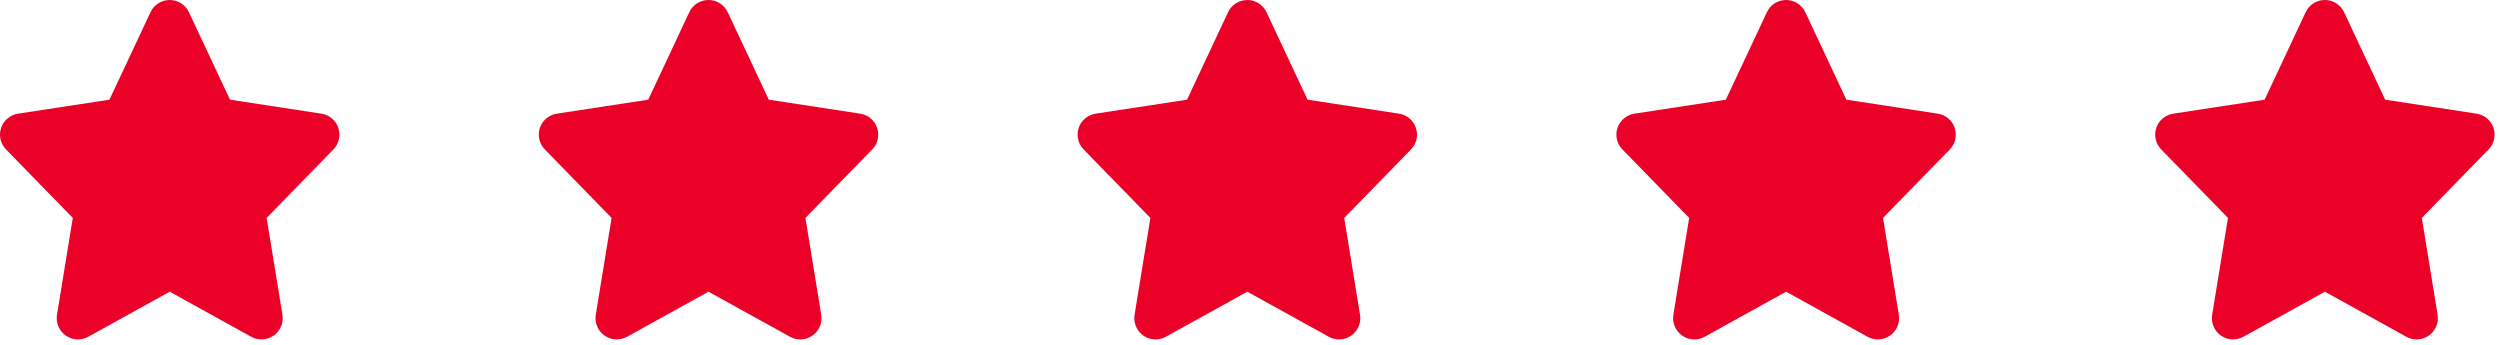 <svg width="116" height="16" viewBox="0 0 116 16" fill="none" xmlns="http://www.w3.org/2000/svg">
<g clip-path="url(#clip0_39_28459)">
<path d="M15.698 5.934C15.581 5.585 15.278 5.33 14.914 5.274L10.671 4.625L8.766 0.566C8.603 0.22 8.256 0 7.875 0C7.493 0 7.146 0.22 6.983 0.566L5.078 4.626L0.835 5.274C0.471 5.33 0.168 5.585 0.051 5.934C-0.066 6.285 0.022 6.67 0.28 6.934L3.378 10.111L2.644 14.605C2.584 14.977 2.741 15.351 3.049 15.569C3.357 15.787 3.763 15.809 4.093 15.626L7.875 13.535L11.656 15.626C11.806 15.709 11.97 15.749 12.133 15.749C12.332 15.749 12.531 15.688 12.701 15.569C13.008 15.352 13.166 14.978 13.105 14.605L12.372 10.111L15.47 6.934C15.727 6.67 15.816 6.285 15.698 5.934Z" fill="#EB0028"/>
</g>
<g clip-path="url(#clip1_39_28459)">
<path d="M40.699 5.934C40.581 5.585 40.278 5.33 39.914 5.274L35.672 4.625L33.766 0.566C33.603 0.22 33.256 0 32.875 0C32.493 0 32.146 0.22 31.983 0.566L30.078 4.626L25.835 5.274C25.471 5.33 25.168 5.585 25.051 5.934C24.934 6.285 25.022 6.67 25.28 6.934L28.378 10.111L27.644 14.605C27.584 14.977 27.741 15.351 28.049 15.569C28.357 15.787 28.763 15.809 29.093 15.626L32.875 13.535L36.657 15.626C36.806 15.709 36.97 15.749 37.133 15.749C37.333 15.749 37.532 15.688 37.701 15.569C38.008 15.352 38.166 14.978 38.105 14.605L37.372 10.111L40.47 6.934C40.727 6.67 40.816 6.285 40.699 5.934Z" fill="#EB0028"/>
</g>
<g clip-path="url(#clip2_39_28459)">
<path d="M65.698 5.934C65.581 5.585 65.278 5.33 64.914 5.274L60.672 4.625L58.766 0.566C58.603 0.22 58.256 0 57.875 0C57.493 0 57.146 0.22 56.983 0.566L55.078 4.626L50.836 5.274C50.471 5.33 50.168 5.585 50.051 5.934C49.934 6.285 50.022 6.67 50.28 6.934L53.378 10.111L52.644 14.605C52.584 14.977 52.742 15.351 53.049 15.569C53.357 15.787 53.763 15.809 54.093 15.626L57.875 13.535L61.657 15.626C61.806 15.709 61.97 15.749 62.133 15.749C62.333 15.749 62.532 15.688 62.701 15.569C63.008 15.352 63.166 14.978 63.105 14.605L62.372 10.111L65.47 6.934C65.727 6.67 65.816 6.285 65.698 5.934Z" fill="#EB0028"/>
</g>
<g clip-path="url(#clip3_39_28459)">
<path d="M90.698 5.934C90.581 5.585 90.278 5.33 89.914 5.274L85.671 4.625L83.766 0.566C83.603 0.22 83.256 0 82.875 0C82.493 0 82.146 0.22 81.984 0.566L80.078 4.626L75.835 5.274C75.471 5.33 75.168 5.585 75.051 5.934C74.934 6.285 75.022 6.67 75.28 6.934L78.378 10.111L77.644 14.605C77.584 14.977 77.742 15.351 78.049 15.569C78.357 15.787 78.763 15.809 79.094 15.626L82.875 13.535L86.656 15.626C86.806 15.709 86.97 15.749 87.133 15.749C87.332 15.749 87.531 15.688 87.701 15.569C88.008 15.352 88.166 14.978 88.106 14.605L87.372 10.111L90.47 6.934C90.727 6.67 90.816 6.285 90.698 5.934Z" fill="#EB0028"/>
</g>
<g clip-path="url(#clip4_39_28459)">
<path d="M115.698 5.934C115.581 5.585 115.278 5.33 114.914 5.274L110.671 4.625L108.766 0.566C108.603 0.22 108.256 0 107.875 0C107.493 0 107.146 0.22 106.983 0.566L105.078 4.626L100.835 5.274C100.471 5.33 100.168 5.585 100.051 5.934C99.934 6.285 100.022 6.67 100.28 6.934L103.378 10.111L102.644 14.605C102.584 14.977 102.741 15.351 103.049 15.569C103.357 15.787 103.763 15.809 104.093 15.626L107.875 13.535L111.656 15.626C111.806 15.709 111.97 15.749 112.133 15.749C112.332 15.749 112.531 15.688 112.701 15.569C113.008 15.352 113.166 14.978 113.105 14.605L112.372 10.111L115.47 6.934C115.727 6.67 115.816 6.285 115.698 5.934Z" fill="#EB0028"/>
</g>
<defs>
<clipPath id="clip0_39_28459">
<rect width="16" height="16" fill="white"/>
</clipPath>
<clipPath id="clip1_39_28459">
<rect width="16" height="16" fill="white" transform="translate(25)"/>
</clipPath>
<clipPath id="clip2_39_28459">
<rect width="16" height="16" fill="white" transform="translate(50)"/>
</clipPath>
<clipPath id="clip3_39_28459">
<rect width="16" height="16" fill="white" transform="translate(75)"/>
</clipPath>
<clipPath id="clip4_39_28459">
<rect width="16" height="16" fill="white" transform="translate(100)"/>
</clipPath>
</defs>
</svg>
